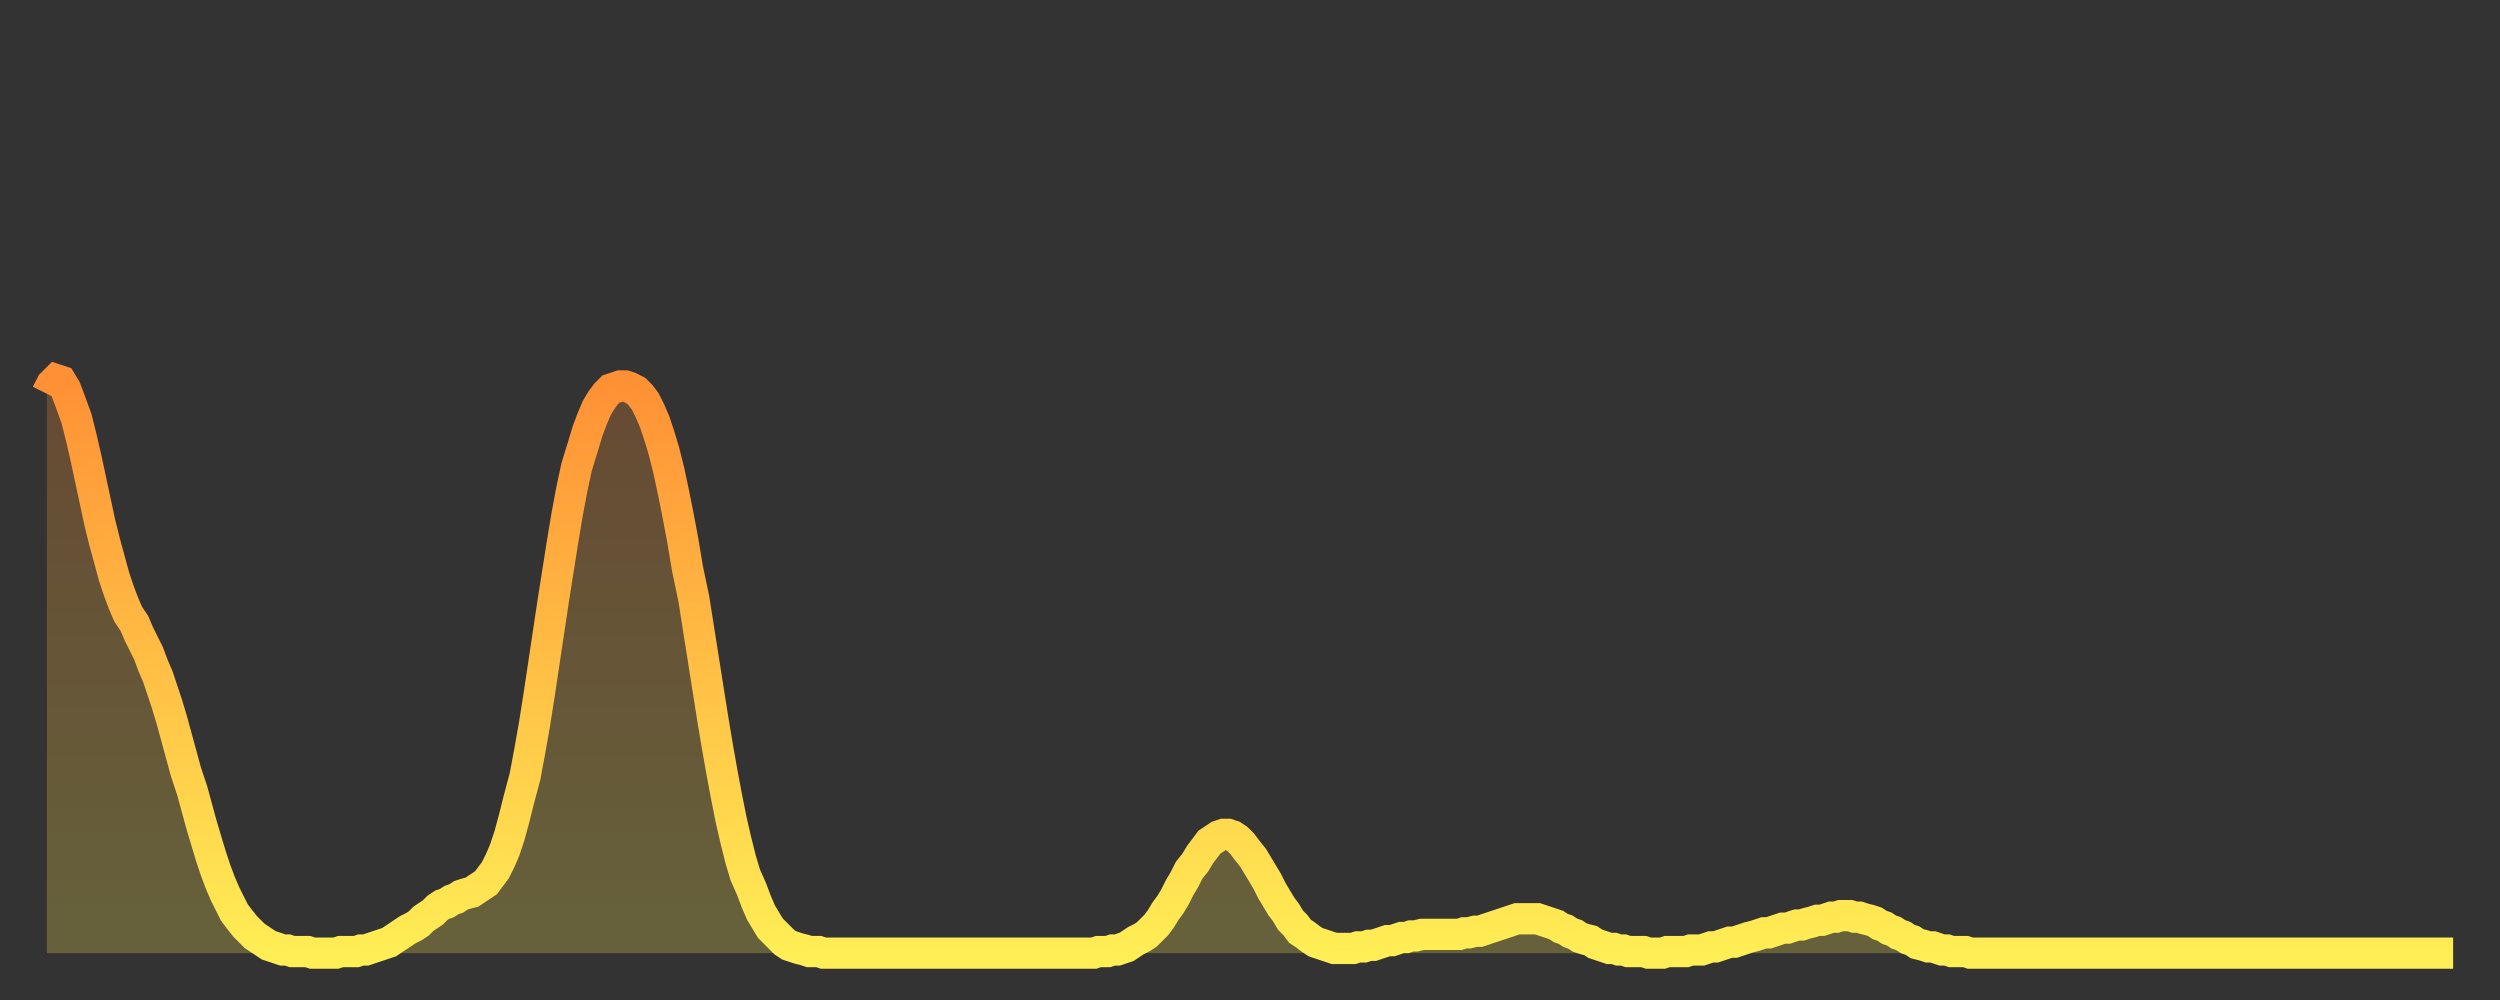 <?xml version="1.0" encoding="utf-8" ?>
<svg baseProfile="full" height="64" version="1.1" width="160" xmlns="http://www.w3.org/2000/svg" xmlns:ev="http://www.w3.org/2001/xml-events" xmlns:xlink="http://www.w3.org/1999/xlink"><rect width="100%" height="100%" fill="#333333" stroke="none"/><defs><linearGradient id="id604556" x1="0" x2="0" y1="0" y2="1"><stop offset="0%" stop-color="#ff9035" /><stop offset="50%" stop-color="#ffbf45" /><stop offset="100%" stop-color="#ffee55" /></linearGradient></defs><g transform="translate(3,3)"><g><path d="M 0.0 22.2 0.3 21.6 0.6 21.3 0.9 21.4 1.2 21.9 1.5 22.7 1.9 23.8 2.2 25.0 2.5 26.3 2.8 27.7 3.1 29.1 3.4 30.5 3.7 31.7 4.0 32.8 4.3 33.9 4.6 34.8 4.9 35.6 5.2 36.3 5.6 36.9 5.9 37.6 6.2 38.2 6.5 38.8 6.8 39.6 7.1 40.3 7.4 41.2 7.7 42.1 8.0 43.1 8.3 44.2 8.6 45.3 8.9 46.4 9.3 47.6 9.6 48.7 9.9 49.8 10.2 50.8 10.5 51.8 10.8 52.7 11.1 53.5 11.4 54.2 11.7 54.8 12.0 55.4 12.3 55.8 12.7 56.3 13.0 56.6 13.3 56.9 13.6 57.1 13.9 57.3 14.2 57.5 14.5 57.6 14.8 57.7 15.1 57.8 15.4 57.8 15.7 57.9 16.0 57.9 16.4 57.9 16.7 57.9 17.0 58.0 17.3 58.0 17.6 58.0 17.9 58.0 18.2 58.0 18.5 58.0 18.8 57.9 19.1 57.9 19.4 57.9 19.8 57.9 20.1 57.8 20.4 57.8 20.7 57.7 21.0 57.6 21.3 57.5 21.6 57.4 21.9 57.3 22.2 57.1 22.5 56.9 22.8 56.7 23.1 56.5 23.5 56.3 23.8 56.1 24.1 55.8 24.4 55.6 24.7 55.4 25.0 55.1 25.3 54.9 25.6 54.8 25.9 54.6 26.2 54.5 26.5 54.3 26.8 54.2 27.2 54.1 27.5 53.9 27.8 53.7 28.1 53.5 28.4 53.1 28.7 52.7 29.0 52.1 29.3 51.4 29.6 50.5 29.9 49.4 30.2 48.2 30.6 46.7 30.9 45.1 31.2 43.4 31.5 41.5 31.8 39.5 32.1 37.5 32.4 35.5 32.7 33.6 33.0 31.7 33.3 29.9 33.6 28.3 33.9 26.9 34.3 25.6 34.6 24.6 34.9 23.8 35.2 23.1 35.5 22.6 35.8 22.2 36.1 21.9 36.4 21.8 36.7 21.7 37.0 21.7 37.3 21.8 37.7 22.0 38.0 22.3 38.3 22.7 38.6 23.3 38.9 24.0 39.2 24.9 39.5 25.9 39.8 27.1 40.1 28.5 40.4 30.0 40.7 31.6 41.0 33.4 41.4 35.3 41.7 37.2 42.0 39.1 42.3 41.0 42.6 42.9 42.9 44.7 43.2 46.4 43.5 48.0 43.8 49.5 44.1 50.8 44.4 52.0 44.7 53.0 45.1 53.9 45.4 54.7 45.7 55.4 46.0 55.9 46.3 56.4 46.6 56.7 46.9 57.0 47.2 57.3 47.5 57.5 47.8 57.6 48.1 57.7 48.5 57.8 48.8 57.9 49.1 57.9 49.4 57.9 49.7 58.0 50.0 58.0 50.3 58.0 50.6 58.0 50.9 58.0 51.2 58.0 51.5 58.0 51.8 58.0 52.2 58.0 52.5 58.0 52.8 58.0 53.1 58.0 53.4 58.0 53.7 58.0 54.0 58.0 54.3 58.0 54.6 58.0 54.9 58.0 55.2 58.0 55.6 58.0 55.9 58.0 56.2 58.0 56.5 58.0 56.8 58.0 57.1 58.0 57.4 58.0 57.7 58.0 58.0 58.0 58.3 58.0 58.6 58.0 58.9 58.0 59.3 58.0 59.6 58.0 59.9 58.0 60.2 58.0 60.5 58.0 60.8 58.0 61.1 58.0 61.4 58.0 61.7 58.0 62.0 58.0 62.3 58.0 62.6 58.0 63.0 58.0 63.3 58.0 63.6 58.0 63.9 58.0 64.2 58.0 64.5 58.0 64.8 58.0 65.1 58.0 65.4 58.0 65.7 58.0 66.0 58.0 66.4 58.0 66.7 58.0 67.0 58.0 67.3 57.9 67.6 57.9 67.9 57.9 68.2 57.8 68.5 57.8 68.8 57.7 69.1 57.6 69.4 57.4 69.7 57.2 70.1 57.0 70.4 56.8 70.7 56.5 71.0 56.2 71.3 55.8 71.6 55.3 71.9 54.9 72.2 54.4 72.5 53.8 72.8 53.3 73.1 52.7 73.5 52.2 73.8 51.7 74.1 51.3 74.4 50.9 74.7 50.7 75.0 50.5 75.3 50.4 75.6 50.4 75.9 50.5 76.2 50.7 76.5 51.0 76.8 51.4 77.2 51.9 77.5 52.4 77.8 52.9 78.1 53.4 78.4 54.0 78.7 54.5 79.0 55.0 79.3 55.4 79.6 55.9 79.9 56.2 80.2 56.6 80.5 56.8 80.9 57.1 81.2 57.3 81.5 57.4 81.8 57.5 82.1 57.6 82.4 57.7 82.7 57.7 83.0 57.7 83.3 57.7 83.6 57.7 83.9 57.6 84.3 57.6 84.6 57.5 84.9 57.5 85.2 57.4 85.5 57.3 85.8 57.2 86.1 57.2 86.4 57.1 86.7 57.0 87.0 57.0 87.3 56.9 87.6 56.9 88.0 56.8 88.3 56.8 88.6 56.8 88.9 56.8 89.2 56.8 89.5 56.8 89.8 56.8 90.1 56.8 90.4 56.8 90.7 56.7 91.0 56.7 91.4 56.6 91.7 56.6 92.0 56.5 92.3 56.4 92.6 56.3 92.9 56.2 93.2 56.1 93.5 56.0 93.8 55.9 94.1 55.8 94.4 55.8 94.7 55.8 95.1 55.8 95.4 55.8 95.7 55.9 96.0 56.0 96.3 56.1 96.6 56.2 96.9 56.4 97.2 56.5 97.5 56.7 97.8 56.8 98.1 57.0 98.4 57.1 98.8 57.2 99.1 57.4 99.4 57.5 99.7 57.6 100.0 57.7 100.3 57.7 100.6 57.8 100.9 57.8 101.2 57.9 101.5 57.9 101.8 57.9 102.2 57.9 102.5 58.0 102.8 58.0 103.1 58.0 103.4 58.0 103.7 57.9 104.0 57.9 104.3 57.9 104.6 57.9 104.9 57.9 105.2 57.8 105.5 57.8 105.9 57.8 106.2 57.7 106.5 57.6 106.8 57.6 107.1 57.5 107.4 57.4 107.7 57.3 108.0 57.3 108.3 57.2 108.6 57.1 108.9 57.0 109.3 56.9 109.6 56.8 109.9 56.7 110.2 56.7 110.5 56.6 110.8 56.5 111.1 56.4 111.4 56.4 111.7 56.3 112.0 56.2 112.3 56.2 112.6 56.1 113.0 56.0 113.3 55.9 113.6 55.9 113.9 55.8 114.2 55.7 114.5 55.7 114.8 55.6 115.1 55.6 115.4 55.6 115.7 55.7 116.0 55.7 116.3 55.8 116.7 55.9 117.0 56.0 117.3 56.2 117.6 56.3 117.9 56.5 118.2 56.6 118.5 56.8 118.8 56.9 119.1 57.1 119.4 57.2 119.7 57.4 120.1 57.5 120.4 57.6 120.7 57.6 121.0 57.7 121.3 57.8 121.6 57.8 121.9 57.9 122.2 57.9 122.5 57.9 122.8 57.9 123.1 58.0 123.4 58.0 123.8 58.0 124.1 58.0 124.4 58.0 124.7 58.0 125.0 58.0 125.3 58.0 125.6 58.0 125.9 58.0 126.2 58.0 126.5 58.0 126.8 58.0 127.2 58.0 127.5 58.0 127.8 58.0 128.1 58.0 128.4 58.0 128.7 58.0 129.0 58.0 129.3 58.0 129.6 58.0 129.9 58.0 130.2 58.0 130.5 58.0 130.9 58.0 131.2 58.0 131.5 58.0 131.8 58.0 132.1 58.0 132.4 58.0 132.7 58.0 133.0 58.0 133.3 58.0 133.6 58.0 133.9 58.0 134.2 58.0 134.6 58.0 134.9 58.0 135.2 58.0 135.5 58.0 135.8 58.0 136.1 58.0 136.4 58.0 136.7 58.0 137.0 58.0 137.3 58.0 137.6 58.0 138.0 58.0 138.3 58.0 138.6 58.0 138.9 58.0 139.2 58.0 139.5 58.0 139.8 58.0 140.1 58.0 140.4 58.0 140.7 58.0 141.0 58.0 141.3 58.0 141.7 58.0 142.0 58.0 142.3 58.0 142.6 58.0 142.9 58.0 143.2 58.0 143.5 58.0 143.8 58.0 144.1 58.0 144.4 58.0 144.7 58.0 145.1 58.0 145.4 58.0 145.7 58.0 146.0 58.0 146.3 58.0 146.6 58.0 146.9 58.0 147.2 58.0 147.5 58.0 147.8 58.0 148.1 58.0 148.4 58.0 148.8 58.0 149.1 58.0 149.4 58.0 149.7 58.0 150.0 58.0 150.3 58.0 150.6 58.0 150.9 58.0 151.2 58.0 151.5 58.0 151.8 58.0 152.1 58.0 152.5 58.0 152.8 58.0 153.1 58.0 153.4 58.0 153.7 58.0 154.0 58.0" fill="none" id="graph-curve" opacity="1" stroke="url(#id604556)" stroke-width="2" /><path d="M 0 58 L 0.0 22.2 0.3 21.6 0.6 21.3 0.9 21.4 1.2 21.9 1.5 22.7 1.9 23.8 2.2 25.0 2.5 26.3 2.8 27.7 3.1 29.1 3.4 30.5 3.7 31.7 4.0 32.8 4.3 33.9 4.6 34.8 4.9 35.6 5.2 36.3 5.6 36.9 5.9 37.6 6.2 38.2 6.5 38.8 6.8 39.6 7.1 40.3 7.4 41.2 7.7 42.1 8.0 43.1 8.3 44.2 8.6 45.3 8.9 46.4 9.3 47.6 9.6 48.7 9.9 49.8 10.2 50.8 10.5 51.8 10.8 52.7 11.1 53.5 11.4 54.2 11.7 54.8 12.0 55.4 12.3 55.8 12.7 56.3 13.0 56.6 13.3 56.9 13.6 57.1 13.9 57.3 14.2 57.5 14.5 57.6 14.8 57.7 15.1 57.8 15.4 57.8 15.7 57.9 16.0 57.9 16.4 57.9 16.7 57.9 17.0 58.0 17.3 58.0 17.6 58.0 17.9 58.0 18.2 58.0 18.5 58.0 18.8 57.9 19.1 57.9 19.4 57.9 19.8 57.9 20.1 57.8 20.4 57.8 20.7 57.7 21.0 57.6 21.3 57.5 21.6 57.4 21.9 57.3 22.2 57.1 22.5 56.9 22.8 56.7 23.1 56.5 23.5 56.3 23.8 56.1 24.1 55.8 24.4 55.6 24.7 55.4 25.0 55.1 25.3 54.9 25.6 54.8 25.9 54.6 26.2 54.5 26.5 54.3 26.8 54.2 27.2 54.1 27.5 53.9 27.8 53.7 28.1 53.5 28.4 53.1 28.7 52.7 29.0 52.1 29.3 51.4 29.6 50.5 29.9 49.4 30.2 48.2 30.6 46.7 30.9 45.1 31.2 43.4 31.5 41.5 31.8 39.5 32.1 37.5 32.4 35.5 32.7 33.6 33.0 31.7 33.3 29.9 33.6 28.3 33.9 26.9 34.3 25.6 34.6 24.6 34.9 23.8 35.2 23.1 35.5 22.6 35.8 22.2 36.1 21.9 36.4 21.8 36.7 21.7 37.0 21.7 37.3 21.8 37.7 22.0 38.0 22.3 38.3 22.7 38.6 23.3 38.9 24.0 39.2 24.9 39.5 25.9 39.8 27.1 40.1 28.5 40.4 30.0 40.7 31.6 41.0 33.4 41.4 35.3 41.7 37.2 42.0 39.1 42.3 41.0 42.6 42.9 42.9 44.7 43.2 46.4 43.5 48.0 43.8 49.5 44.1 50.8 44.4 52.0 44.7 53.0 45.1 53.9 45.4 54.7 45.7 55.4 46.0 55.9 46.3 56.4 46.6 56.7 46.9 57.0 47.2 57.3 47.5 57.5 47.8 57.6 48.1 57.7 48.5 57.8 48.8 57.9 49.1 57.9 49.4 57.9 49.7 58.0 50.0 58.0 50.3 58.0 50.6 58.0 50.9 58.0 51.2 58.0 51.5 58.0 51.8 58.0 52.2 58.0 52.5 58.0 52.8 58.0 53.1 58.0 53.4 58.0 53.7 58.0 54.0 58.0 54.3 58.0 54.6 58.0 54.9 58.0 55.2 58.0 55.6 58.0 55.9 58.0 56.2 58.0 56.5 58.0 56.8 58.0 57.1 58.0 57.4 58.0 57.7 58.0 58.0 58.0 58.3 58.0 58.6 58.0 58.9 58.0 59.3 58.0 59.6 58.0 59.9 58.0 60.2 58.0 60.5 58.0 60.8 58.0 61.1 58.0 61.4 58.0 61.7 58.0 62.0 58.0 62.3 58.0 62.6 58.0 63.0 58.0 63.3 58.0 63.6 58.0 63.9 58.0 64.2 58.0 64.5 58.0 64.8 58.0 65.1 58.0 65.4 58.0 65.7 58.0 66.0 58.0 66.4 58.0 66.7 58.0 67.0 58.0 67.3 57.9 67.6 57.9 67.9 57.9 68.2 57.8 68.5 57.8 68.8 57.7 69.1 57.6 69.4 57.4 69.7 57.2 70.1 57.0 70.4 56.8 70.7 56.5 71.0 56.2 71.3 55.8 71.6 55.3 71.9 54.9 72.2 54.4 72.5 53.8 72.8 53.3 73.1 52.7 73.5 52.2 73.8 51.7 74.1 51.3 74.4 50.9 74.7 50.7 75.0 50.5 75.3 50.4 75.6 50.4 75.9 50.5 76.2 50.7 76.5 51.0 76.8 51.4 77.2 51.9 77.5 52.4 77.8 52.9 78.1 53.4 78.4 54.0 78.7 54.5 79.0 55.0 79.3 55.4 79.6 55.9 79.9 56.2 80.2 56.6 80.5 56.8 80.9 57.1 81.2 57.3 81.5 57.4 81.8 57.5 82.1 57.6 82.4 57.7 82.7 57.7 83.0 57.7 83.3 57.7 83.6 57.7 83.9 57.6 84.3 57.6 84.6 57.5 84.9 57.5 85.2 57.4 85.5 57.3 85.8 57.2 86.1 57.2 86.4 57.1 86.7 57.0 87.0 57.0 87.3 56.9 87.6 56.9 88.0 56.8 88.3 56.8 88.6 56.8 88.9 56.8 89.2 56.8 89.5 56.8 89.8 56.8 90.1 56.8 90.4 56.8 90.7 56.7 91.0 56.7 91.4 56.6 91.7 56.6 92.0 56.5 92.3 56.4 92.6 56.3 92.9 56.2 93.2 56.1 93.5 56.0 93.8 55.9 94.1 55.8 94.4 55.8 94.7 55.8 95.1 55.8 95.4 55.8 95.7 55.9 96.0 56.0 96.3 56.1 96.6 56.2 96.9 56.4 97.2 56.5 97.5 56.7 97.8 56.8 98.1 57.0 98.4 57.1 98.8 57.2 99.1 57.4 99.4 57.5 99.7 57.6 100.0 57.7 100.3 57.7 100.6 57.8 100.9 57.8 101.2 57.9 101.5 57.9 101.8 57.9 102.2 57.9 102.5 58.0 102.8 58.0 103.1 58.0 103.4 58.0 103.7 57.9 104.0 57.9 104.3 57.9 104.6 57.9 104.9 57.9 105.2 57.8 105.5 57.8 105.9 57.8 106.2 57.7 106.5 57.6 106.8 57.6 107.1 57.5 107.4 57.4 107.7 57.3 108.0 57.3 108.3 57.2 108.6 57.1 108.9 57.0 109.3 56.9 109.6 56.8 109.9 56.7 110.2 56.7 110.5 56.6 110.8 56.5 111.1 56.4 111.4 56.4 111.7 56.3 112.0 56.2 112.3 56.2 112.6 56.1 113.0 56.0 113.3 55.9 113.6 55.9 113.9 55.8 114.2 55.7 114.5 55.7 114.8 55.6 115.1 55.6 115.4 55.6 115.7 55.7 116.0 55.7 116.3 55.8 116.7 55.9 117.0 56.0 117.3 56.2 117.6 56.3 117.9 56.5 118.2 56.6 118.5 56.8 118.8 56.9 119.1 57.1 119.4 57.2 119.7 57.4 120.1 57.5 120.4 57.6 120.7 57.6 121.0 57.7 121.3 57.8 121.6 57.8 121.9 57.9 122.2 57.9 122.5 57.9 122.8 57.9 123.1 58.0 123.4 58.0 123.8 58.0 124.1 58.0 124.4 58.0 124.7 58.0 125.0 58.0 125.3 58.0 125.6 58.0 125.9 58.0 126.2 58.0 126.5 58.0 126.8 58.0 127.2 58.0 127.5 58.0 127.8 58.0 128.1 58.0 128.4 58.0 128.7 58.0 129.0 58.0 129.3 58.0 129.6 58.0 129.9 58.0 130.2 58.0 130.5 58.0 130.9 58.0 131.2 58.0 131.5 58.0 131.8 58.0 132.1 58.0 132.4 58.0 132.7 58.0 133.0 58.0 133.3 58.0 133.6 58.0 133.9 58.0 134.2 58.0 134.6 58.0 134.9 58.0 135.2 58.0 135.5 58.0 135.8 58.0 136.1 58.0 136.4 58.0 136.7 58.0 137.0 58.0 137.3 58.0 137.6 58.0 138.0 58.0 138.3 58.0 138.6 58.0 138.9 58.0 139.2 58.0 139.5 58.0 139.8 58.0 140.1 58.0 140.4 58.0 140.7 58.0 141.0 58.0 141.3 58.0 141.7 58.0 142.0 58.0 142.3 58.0 142.6 58.0 142.9 58.0 143.2 58.0 143.5 58.0 143.8 58.0 144.1 58.0 144.4 58.0 144.7 58.0 145.1 58.0 145.4 58.0 145.7 58.0 146.0 58.0 146.3 58.0 146.6 58.0 146.9 58.0 147.2 58.0 147.5 58.0 147.8 58.0 148.1 58.0 148.4 58.0 148.8 58.0 149.1 58.0 149.4 58.0 149.7 58.0 150.0 58.0 150.3 58.0 150.6 58.0 150.9 58.0 151.2 58.0 151.5 58.0 151.8 58.0 152.1 58.0 152.5 58.0 152.8 58.0 153.1 58.0 153.4 58.0 153.7 58.0 154.0 58.0 154 58" fill="url(#id604556)" fill-opacity=".25" id="graph-shadow" /></g></g></svg>